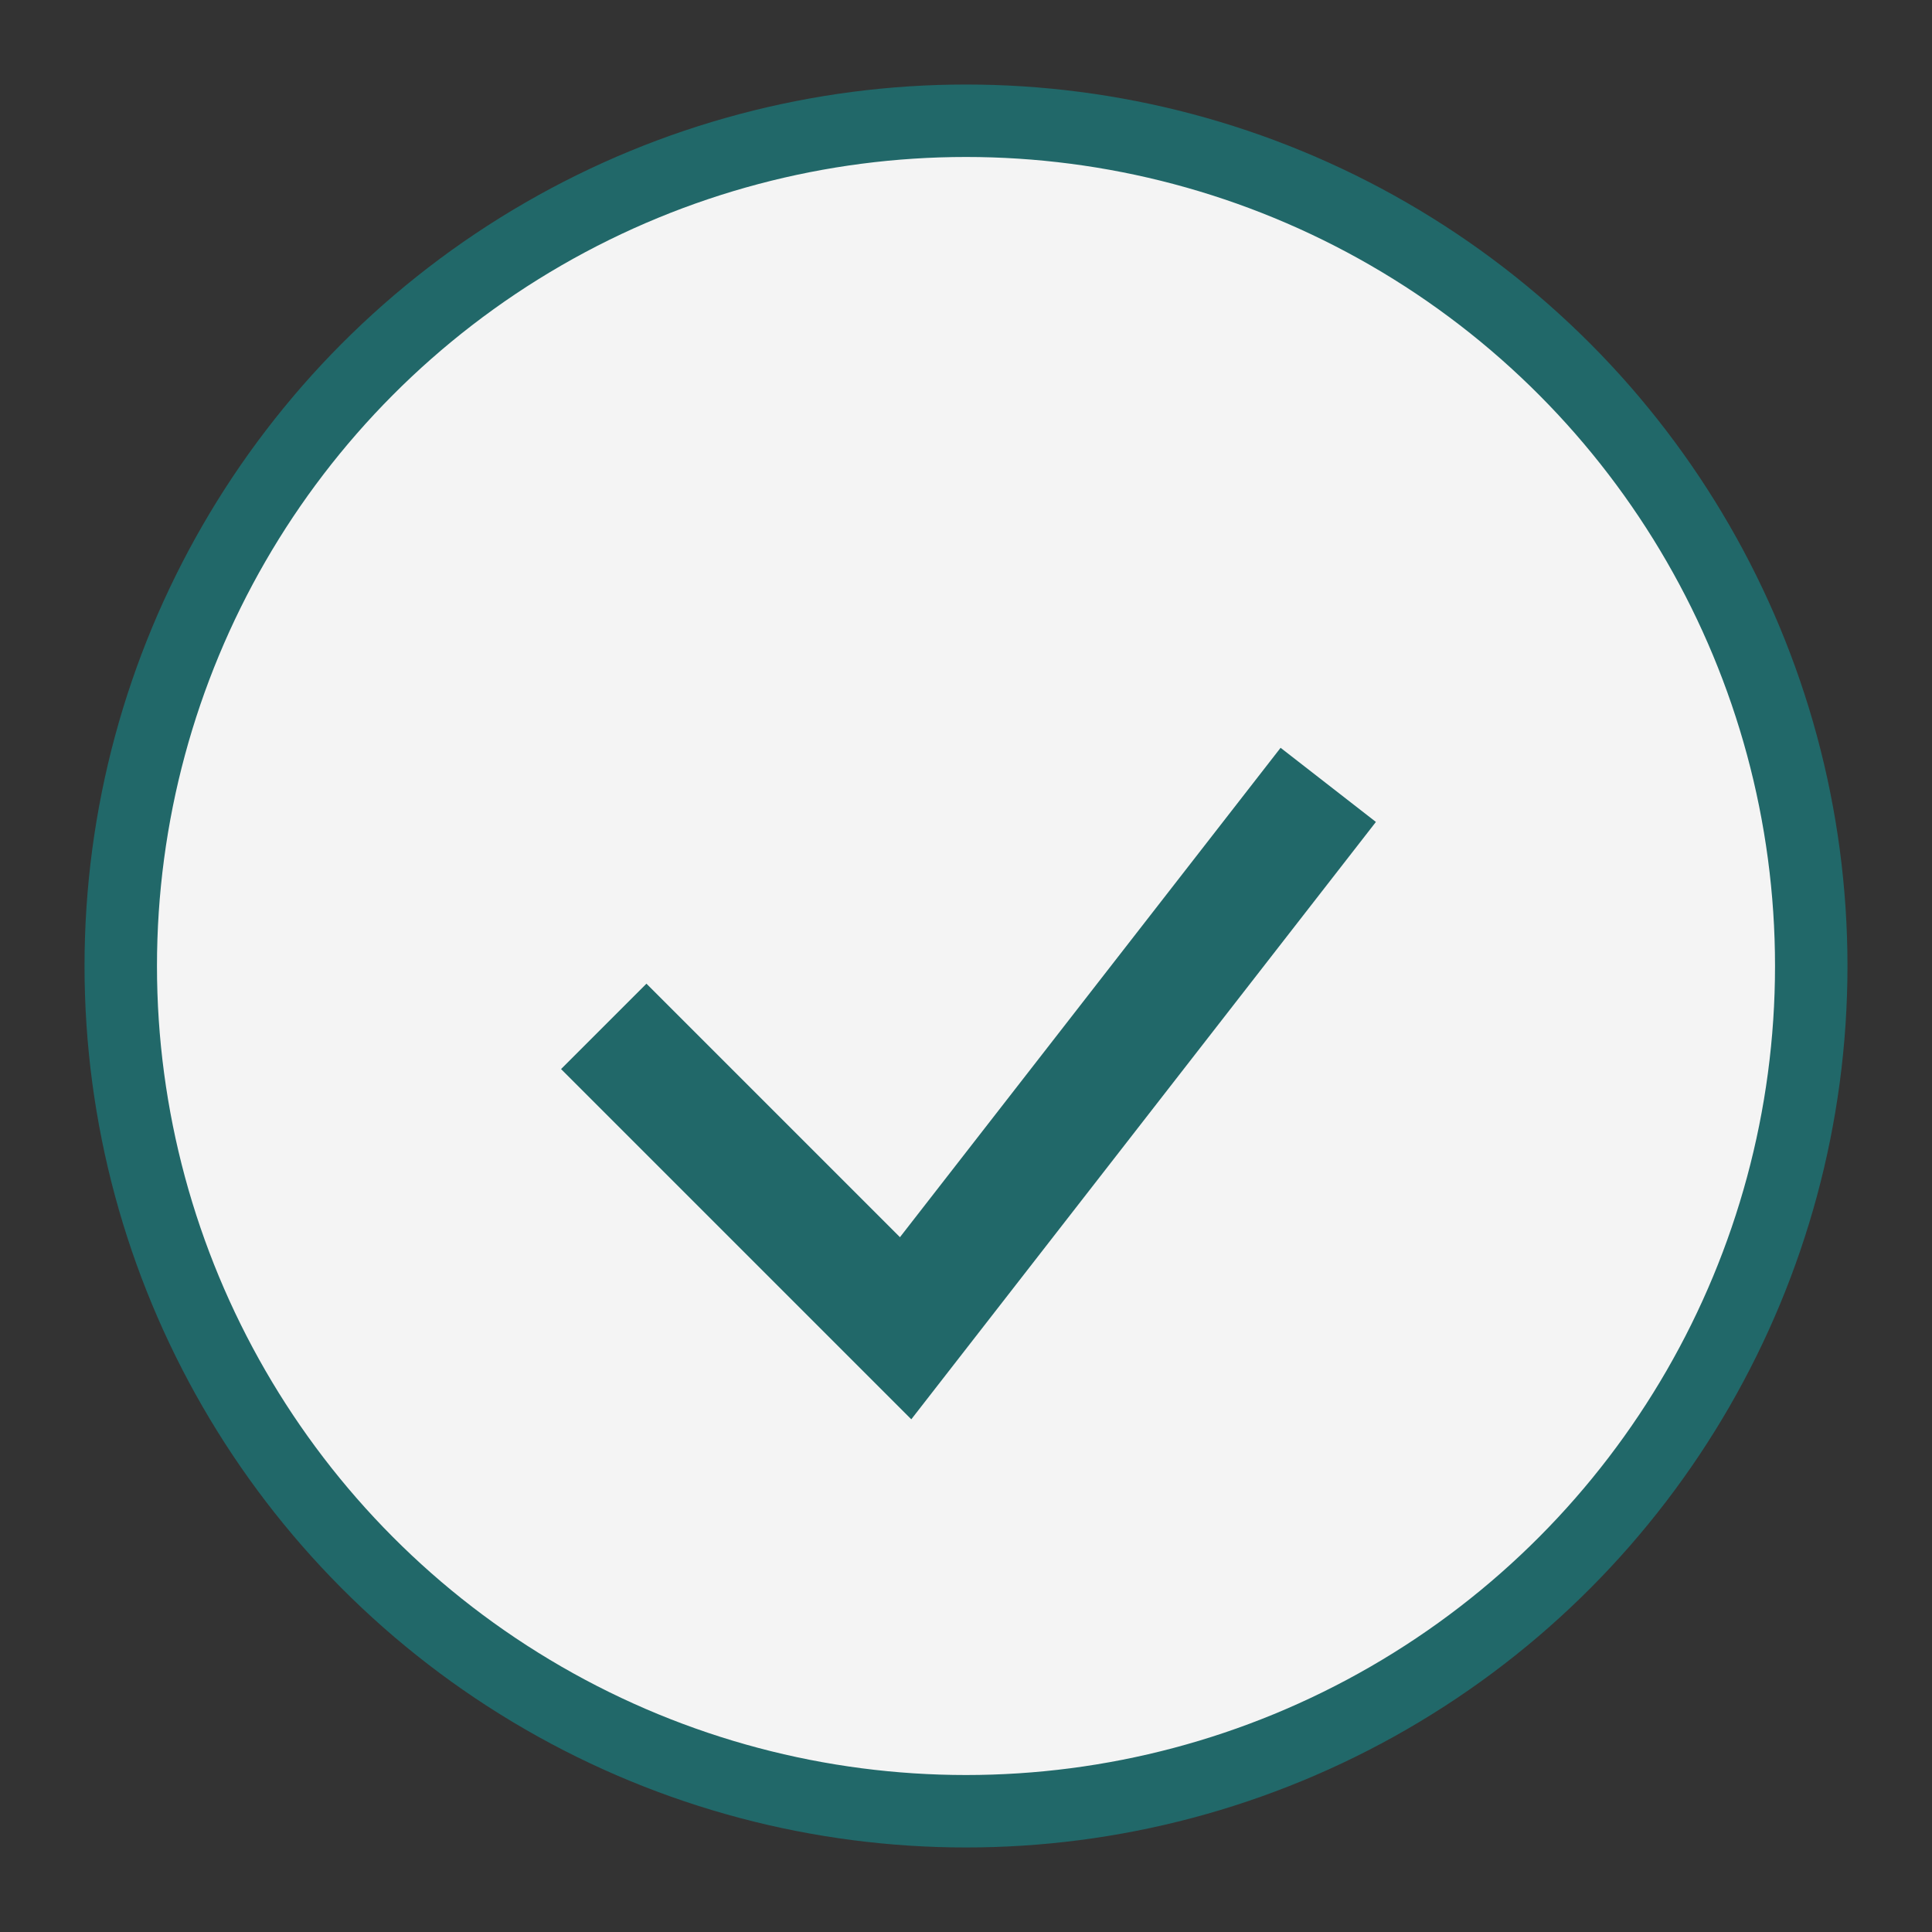 <?xml version="1.0" encoding="UTF-8"?>
<svg xmlns="http://www.w3.org/2000/svg" width="32" height="32" viewBox="0 0 32 32"><rect x="0" y="0" width="32" height="32" fill="#333333" stroke="none"/><circle cx="16" cy="16" r="14" fill="#F4F4F4" stroke="#216869" stroke-width="1.2"/><path d="M10 17l5 5 7-9" stroke="#216869" stroke-width="2" fill="none"/></svg>